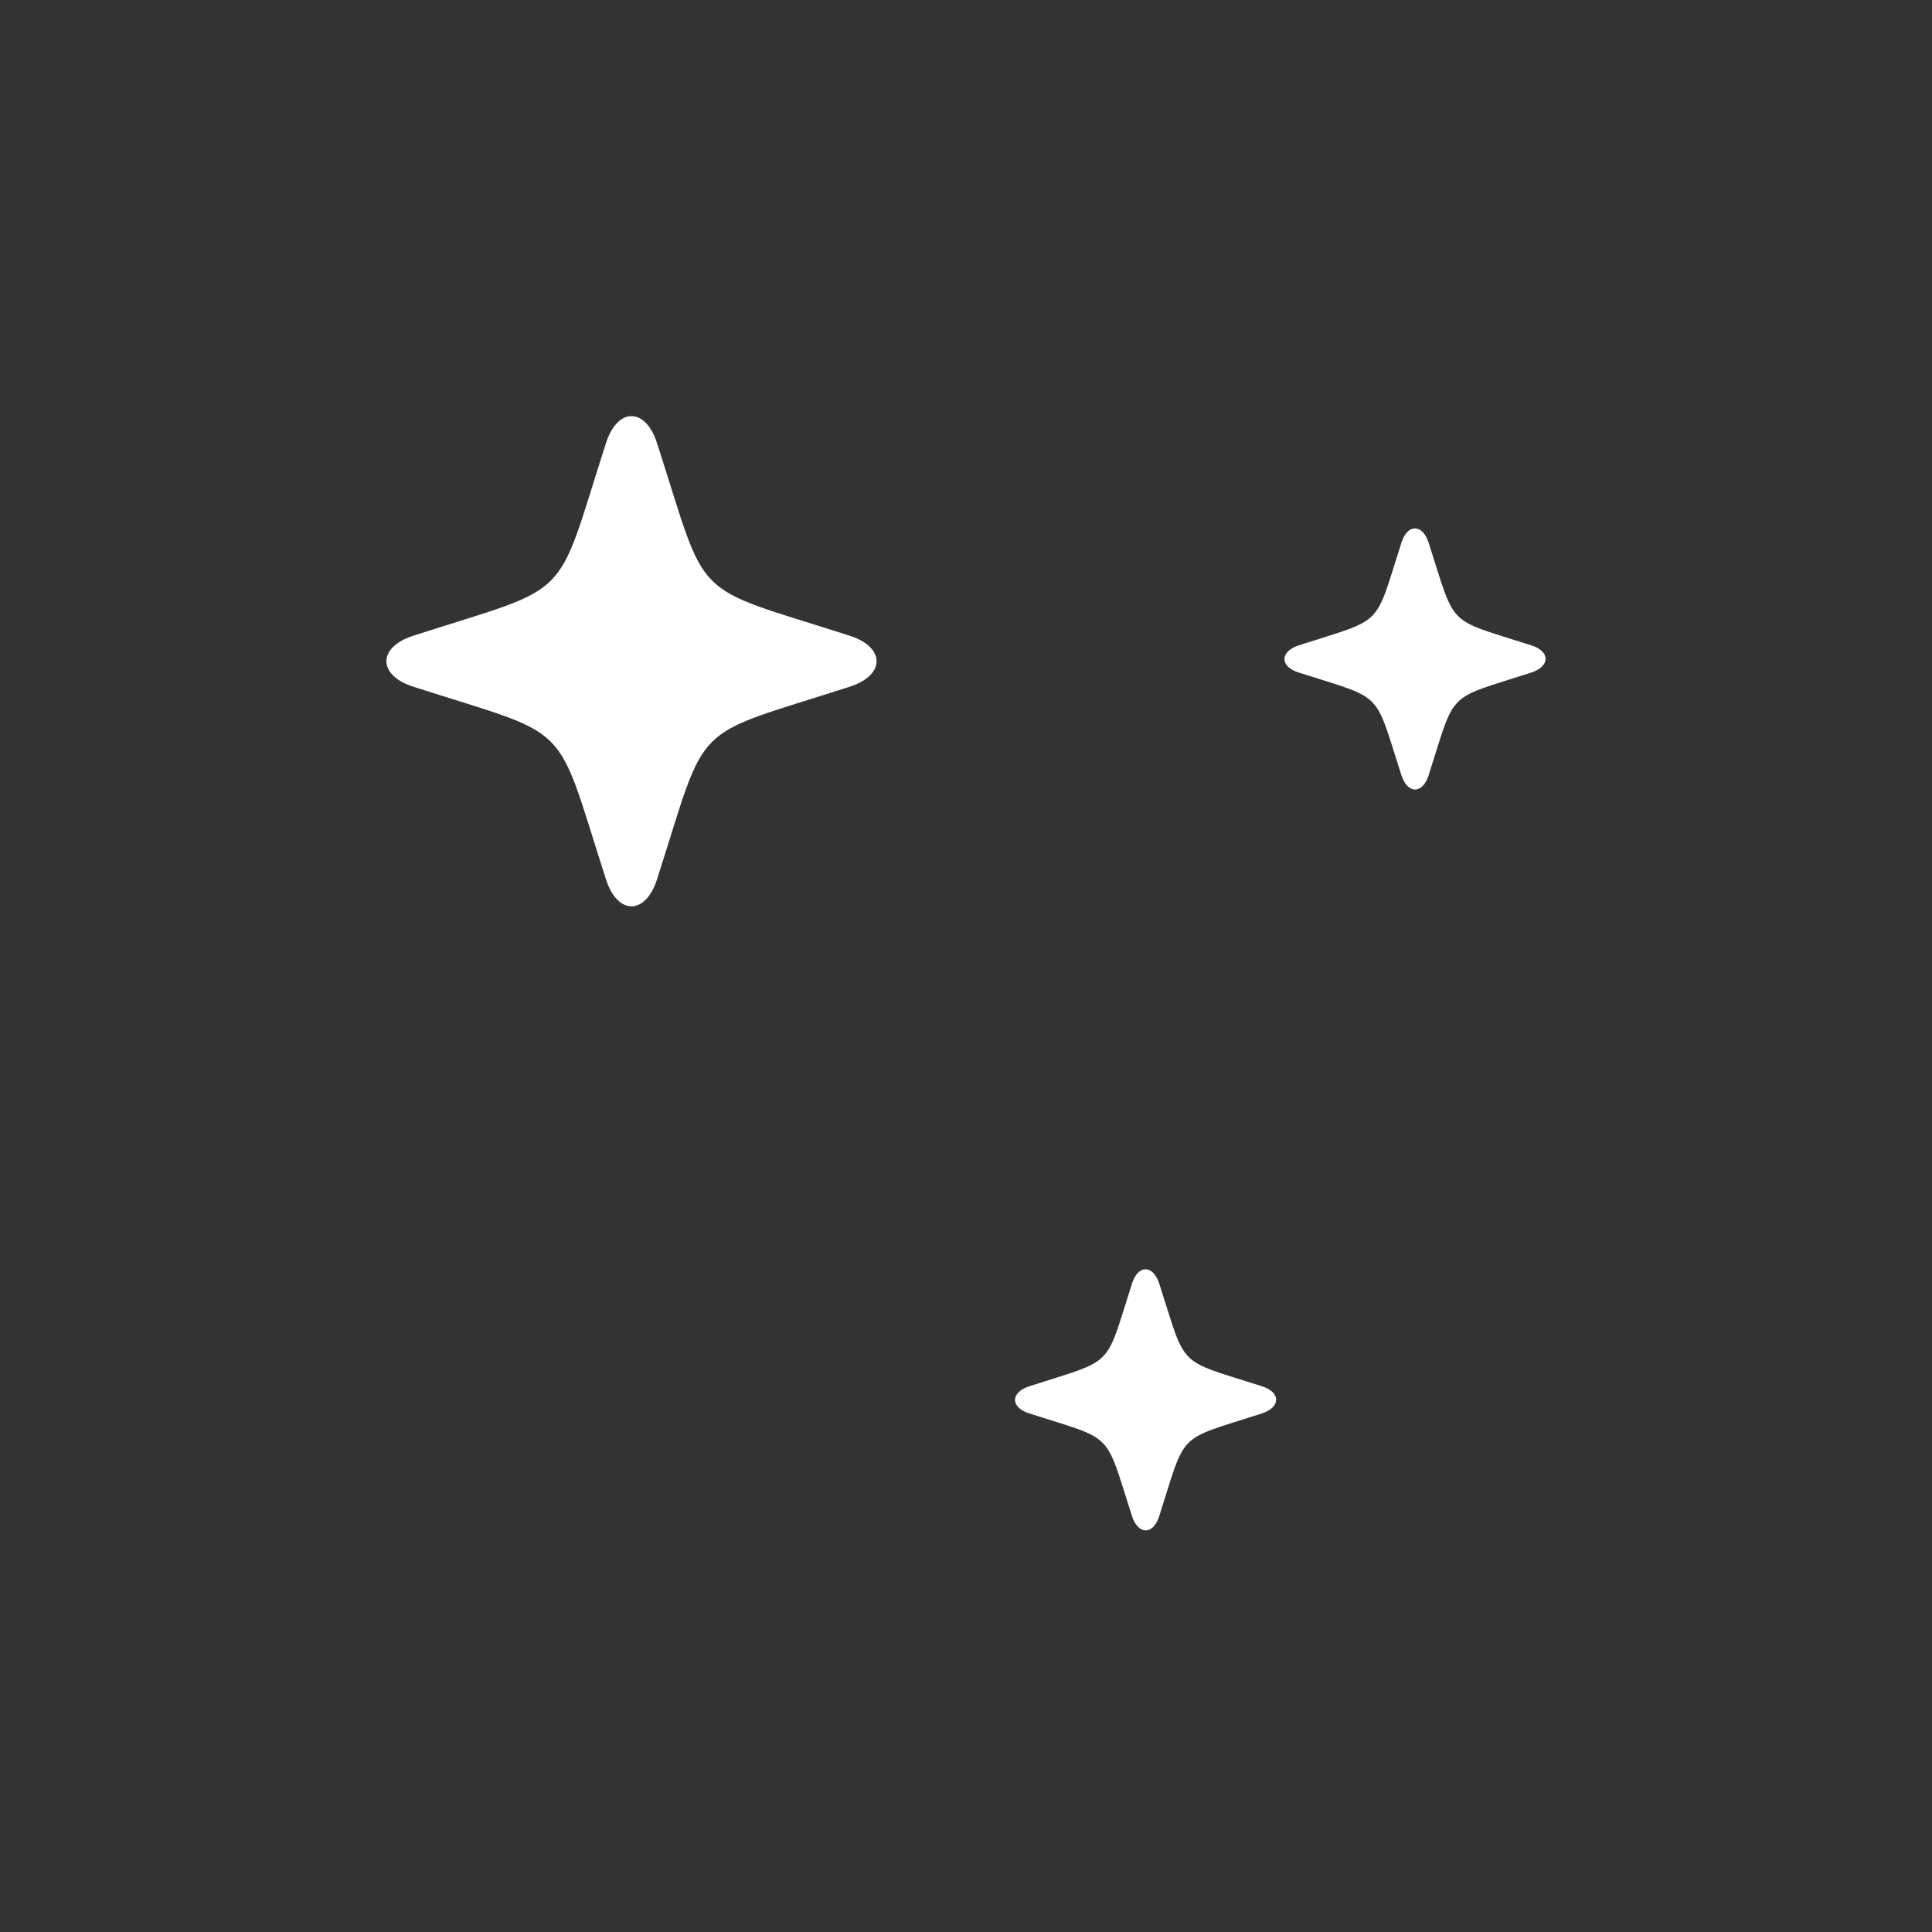 <svg width="130" height="130" viewBox="0 0 130 130" fill="none" xmlns="http://www.w3.org/2000/svg">
<rect x="0" y="0" width="130" height="130" fill="#333333" stroke="none"/>
<path d="M44.208 59.175C47.705 48.28 46.264 49.721 57.175 46.208C59.587 45.431 59.587 43.553 57.175 42.776C46.28 39.279 47.721 40.72 44.208 29.809C43.431 27.397 41.553 27.397 40.776 29.809C37.279 40.704 38.72 39.263 27.809 42.776C25.397 43.553 25.397 45.431 27.809 46.208C38.704 49.705 37.263 48.264 40.776 59.175C41.553 61.587 43.431 61.587 44.208 59.175Z" fill="white"/>
<path d="M96.129 52.167C97.99 46.355 97.229 47.132 103.041 45.254C104.32 44.833 104.32 43.83 103.041 43.425C97.229 41.563 98.006 42.324 96.129 36.513C95.708 35.234 94.704 35.234 94.299 36.513C92.438 42.324 93.198 41.547 87.387 43.425C86.108 43.846 86.108 44.85 87.387 45.254C93.198 47.116 92.421 46.355 94.299 52.167C94.72 53.446 95.724 53.446 96.129 52.167Z" fill="white"/>
<path d="M78 102.019C79.861 96.208 79.1 96.985 84.912 95.107C86.191 94.686 86.191 93.682 84.912 93.278C79.1 91.416 79.877 92.177 78 86.365C77.579 85.086 76.575 85.086 76.17 86.365C74.309 92.177 75.07 91.4 69.258 93.278C67.979 93.699 67.979 94.702 69.258 95.107C75.07 96.969 74.293 96.208 76.17 102.019C76.591 103.298 77.595 103.298 78 102.019Z" fill="white"/>
</svg>
